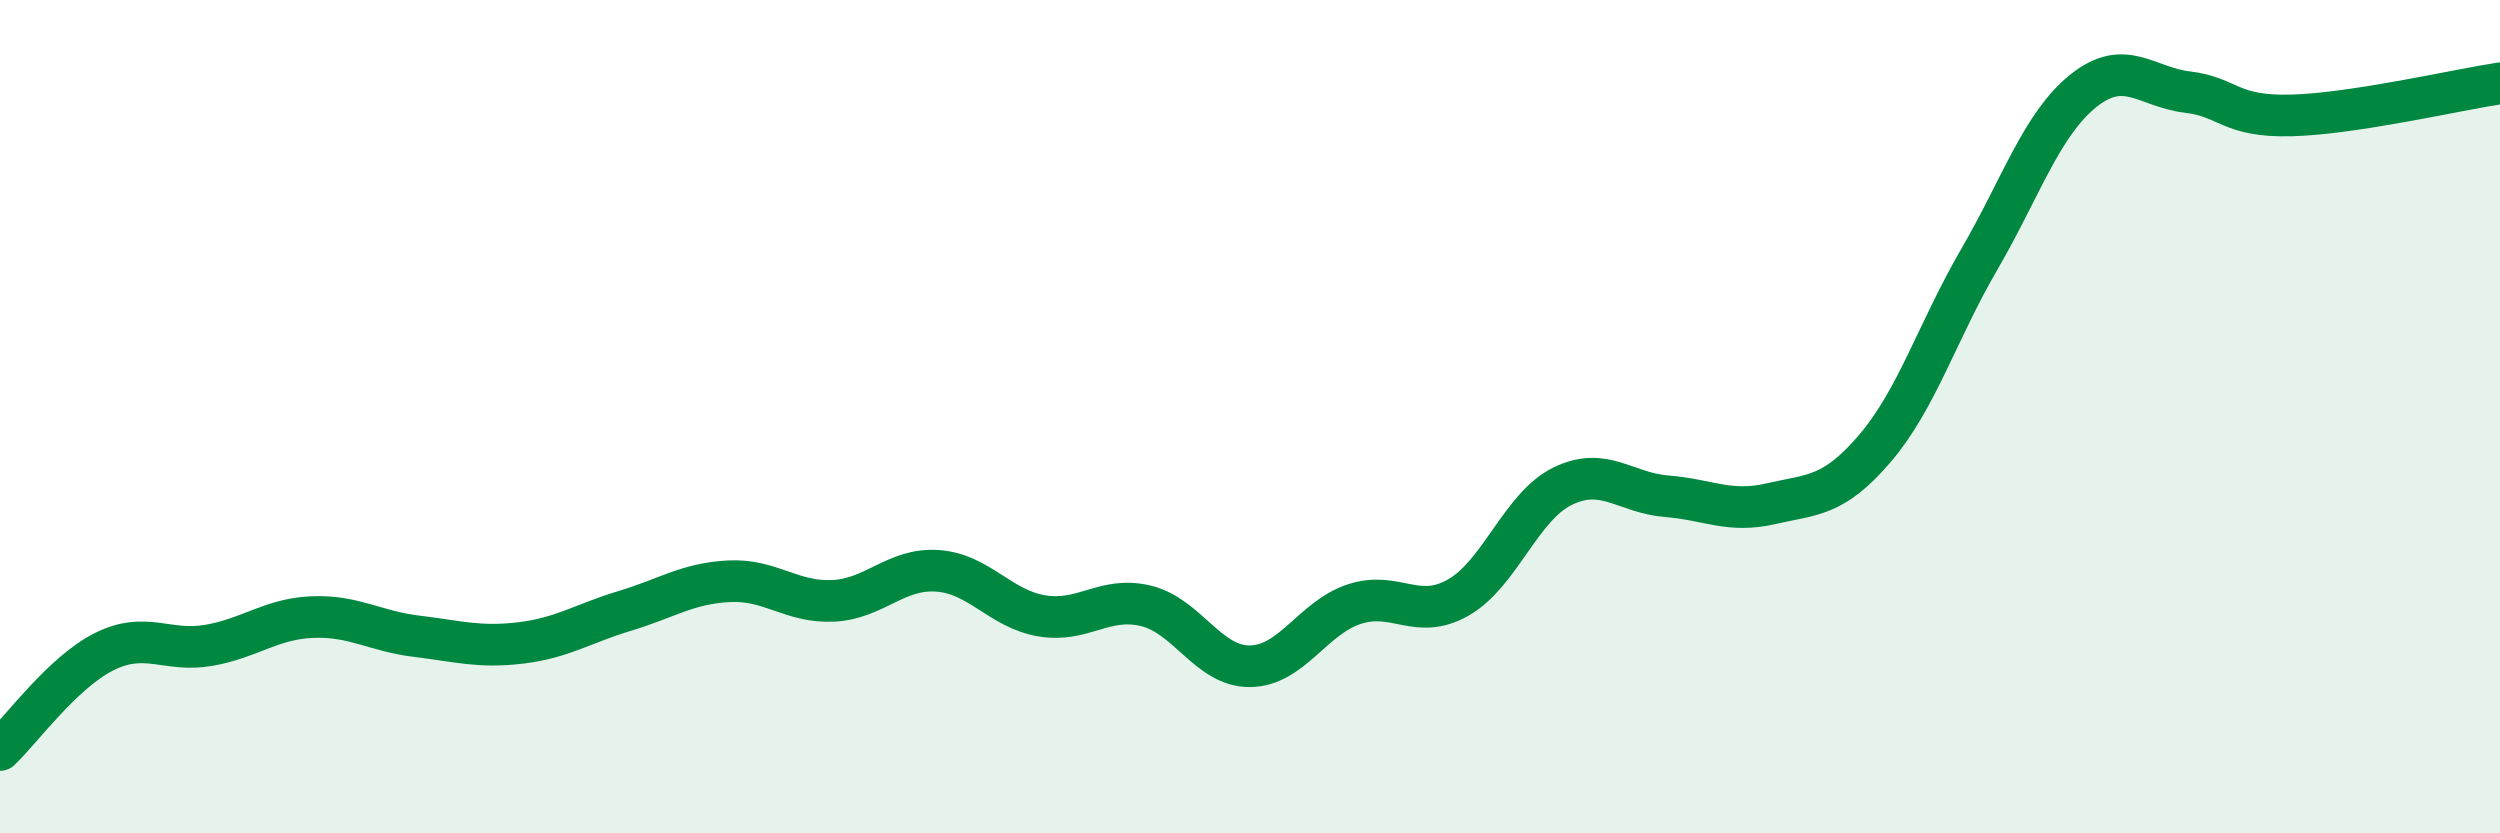 
    <svg width="60" height="20" viewBox="0 0 60 20" xmlns="http://www.w3.org/2000/svg">
      <path
        d="M 0,18 C 0.5,17.53 1.5,16.14 2.5,15.64 C 3.5,15.14 4,15.66 5,15.49 C 6,15.32 6.5,14.85 7.5,14.81 C 8.5,14.77 9,15.15 10,15.27 C 11,15.39 11.5,15.55 12.5,15.43 C 13.5,15.31 14,14.96 15,14.66 C 16,14.36 16.5,14 17.5,13.95 C 18.5,13.9 19,14.47 20,14.42 C 21,14.37 21.5,13.63 22.5,13.7 C 23.5,13.77 24,14.61 25,14.78 C 26,14.95 26.5,14.3 27.5,14.54 C 28.5,14.78 29,16 30,15.99 C 31,15.98 31.5,14.83 32.5,14.5 C 33.5,14.17 34,14.91 35,14.34 C 36,13.77 36.5,12.16 37.5,11.67 C 38.5,11.18 39,11.83 40,11.91 C 41,11.99 41.5,12.32 42.5,12.09 C 43.5,11.86 44,11.93 45,10.76 C 46,9.59 46.5,7.95 47.5,6.23 C 48.5,4.51 49,2.98 50,2.18 C 51,1.38 51.5,2.09 52.5,2.21 C 53.5,2.33 53.5,2.81 55,2.77 C 56.5,2.73 59,2.15 60,2L60 20L0 20Z"
        fill="#008740"
        opacity="0.1"
        stroke-linecap="round"
        stroke-linejoin="round"
      />
      <path
        d="M 0,18 C 0.5,17.53 1.5,16.14 2.5,15.64 C 3.5,15.14 4,15.66 5,15.49 C 6,15.32 6.5,14.85 7.5,14.81 C 8.5,14.77 9,15.15 10,15.27 C 11,15.39 11.5,15.55 12.5,15.43 C 13.5,15.31 14,14.96 15,14.66 C 16,14.36 16.5,14 17.5,13.95 C 18.5,13.9 19,14.47 20,14.42 C 21,14.37 21.5,13.63 22.5,13.7 C 23.5,13.77 24,14.61 25,14.78 C 26,14.95 26.5,14.3 27.5,14.54 C 28.5,14.78 29,16 30,15.99 C 31,15.98 31.5,14.83 32.5,14.5 C 33.5,14.17 34,14.91 35,14.34 C 36,13.77 36.5,12.16 37.5,11.67 C 38.5,11.18 39,11.83 40,11.91 C 41,11.99 41.5,12.32 42.5,12.09 C 43.5,11.86 44,11.93 45,10.76 C 46,9.59 46.5,7.95 47.5,6.23 C 48.5,4.51 49,2.98 50,2.18 C 51,1.38 51.5,2.09 52.5,2.21 C 53.5,2.33 53.5,2.81 55,2.77 C 56.5,2.73 59,2.15 60,2"
        stroke="#008740"
        stroke-width="1"
        fill="none"
        stroke-linecap="round"
        stroke-linejoin="round"
      />
    </svg>
  